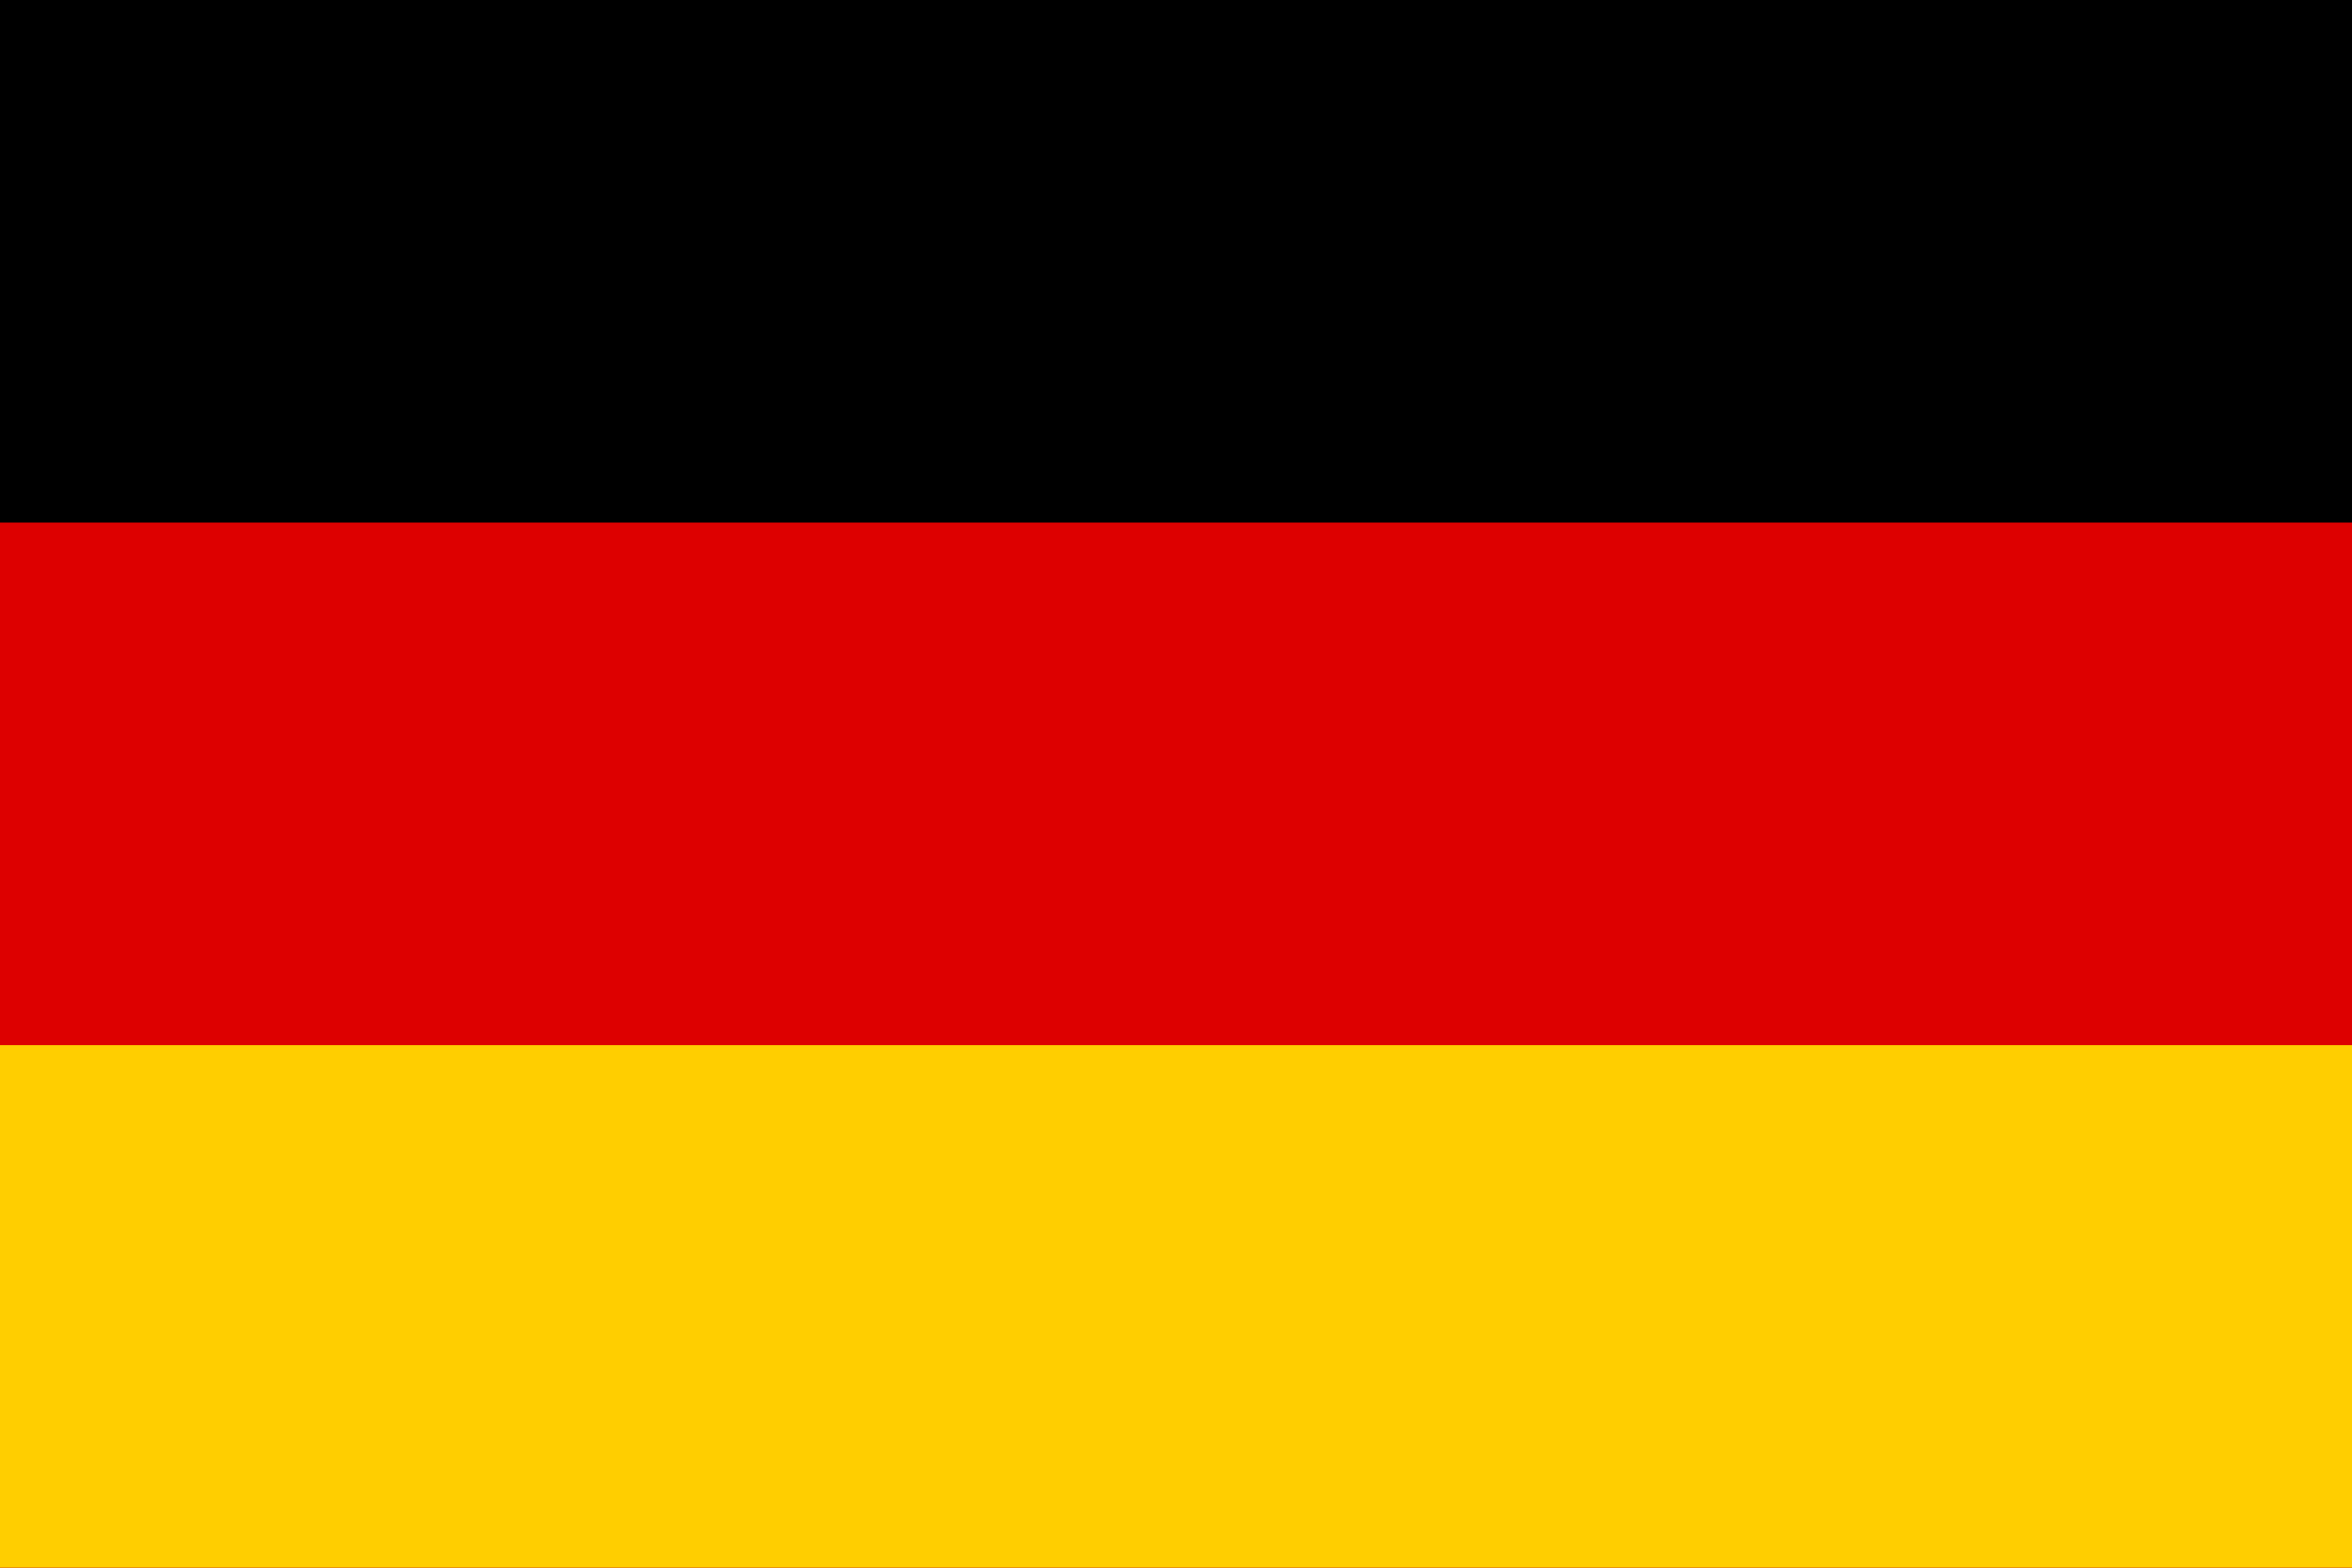 <?xml version="1.0" encoding="UTF-8"?>
<svg xmlns="http://www.w3.org/2000/svg" version="1.1" xmlns:xlink="http://www.w3.org/1999/xlink" viewBox="0 0 18 12">
  <rect x="0" y="0" width="18" height="12" fill="#333333" stroke="none"/>
  <defs>
    <style>
      .cls-1 {
        fill: none;
      }

      .cls-2 {
        fill: #d00;
      }

      .cls-3 {
        fill: #ffce00;
      }

      .cls-4 {
        fill: #41479b;
      }

      .cls-5 {
        fill: #f5f5f5;
      }

      .cls-6 {
        fill: #ff4b55;
      }

      .cls-7 {
        clip-path: url(#clippath);
      }
    </style>
    <clipPath id="clippath">
      <rect class="cls-1" x="0" y="0" width="18.1" height="11.6"/>
    </clipPath>
  </defs>
  <!-- Generator: Adobe Illustrator 28.7.1, SVG Export Plug-In . SVG Version: 1.2.0 Build 142)  -->
  <g>
    <g id="katman_1">
      <g class="cls-7">
        <g>
          <path class="cls-4" d="M6,11.5H.3c-.2,0-.3-.1-.3-.3V.4C0,.2.1,0,.3,0h5.7v11.4Z"/>
          <path class="cls-5" d="M12,0h-6v11.4h6V0Z"/>
          <path class="cls-6" d="M17.7,11.5h-5.7V0h5.7c.2,0,.3.1.3.3v10.8c0,.2-.1.3-.3.3Z"/>
        </g>
      </g>
      <rect id="black_stripe" x="0" y="0" width="18" height="11.9"/>
      <rect id="red_stripe" class="cls-2" x="0" y="4" width="18" height="8"/>
      <rect id="gold_stripe" class="cls-3" x="0" y="8" width="18" height="4"/>
    </g>
  </g>
</svg>